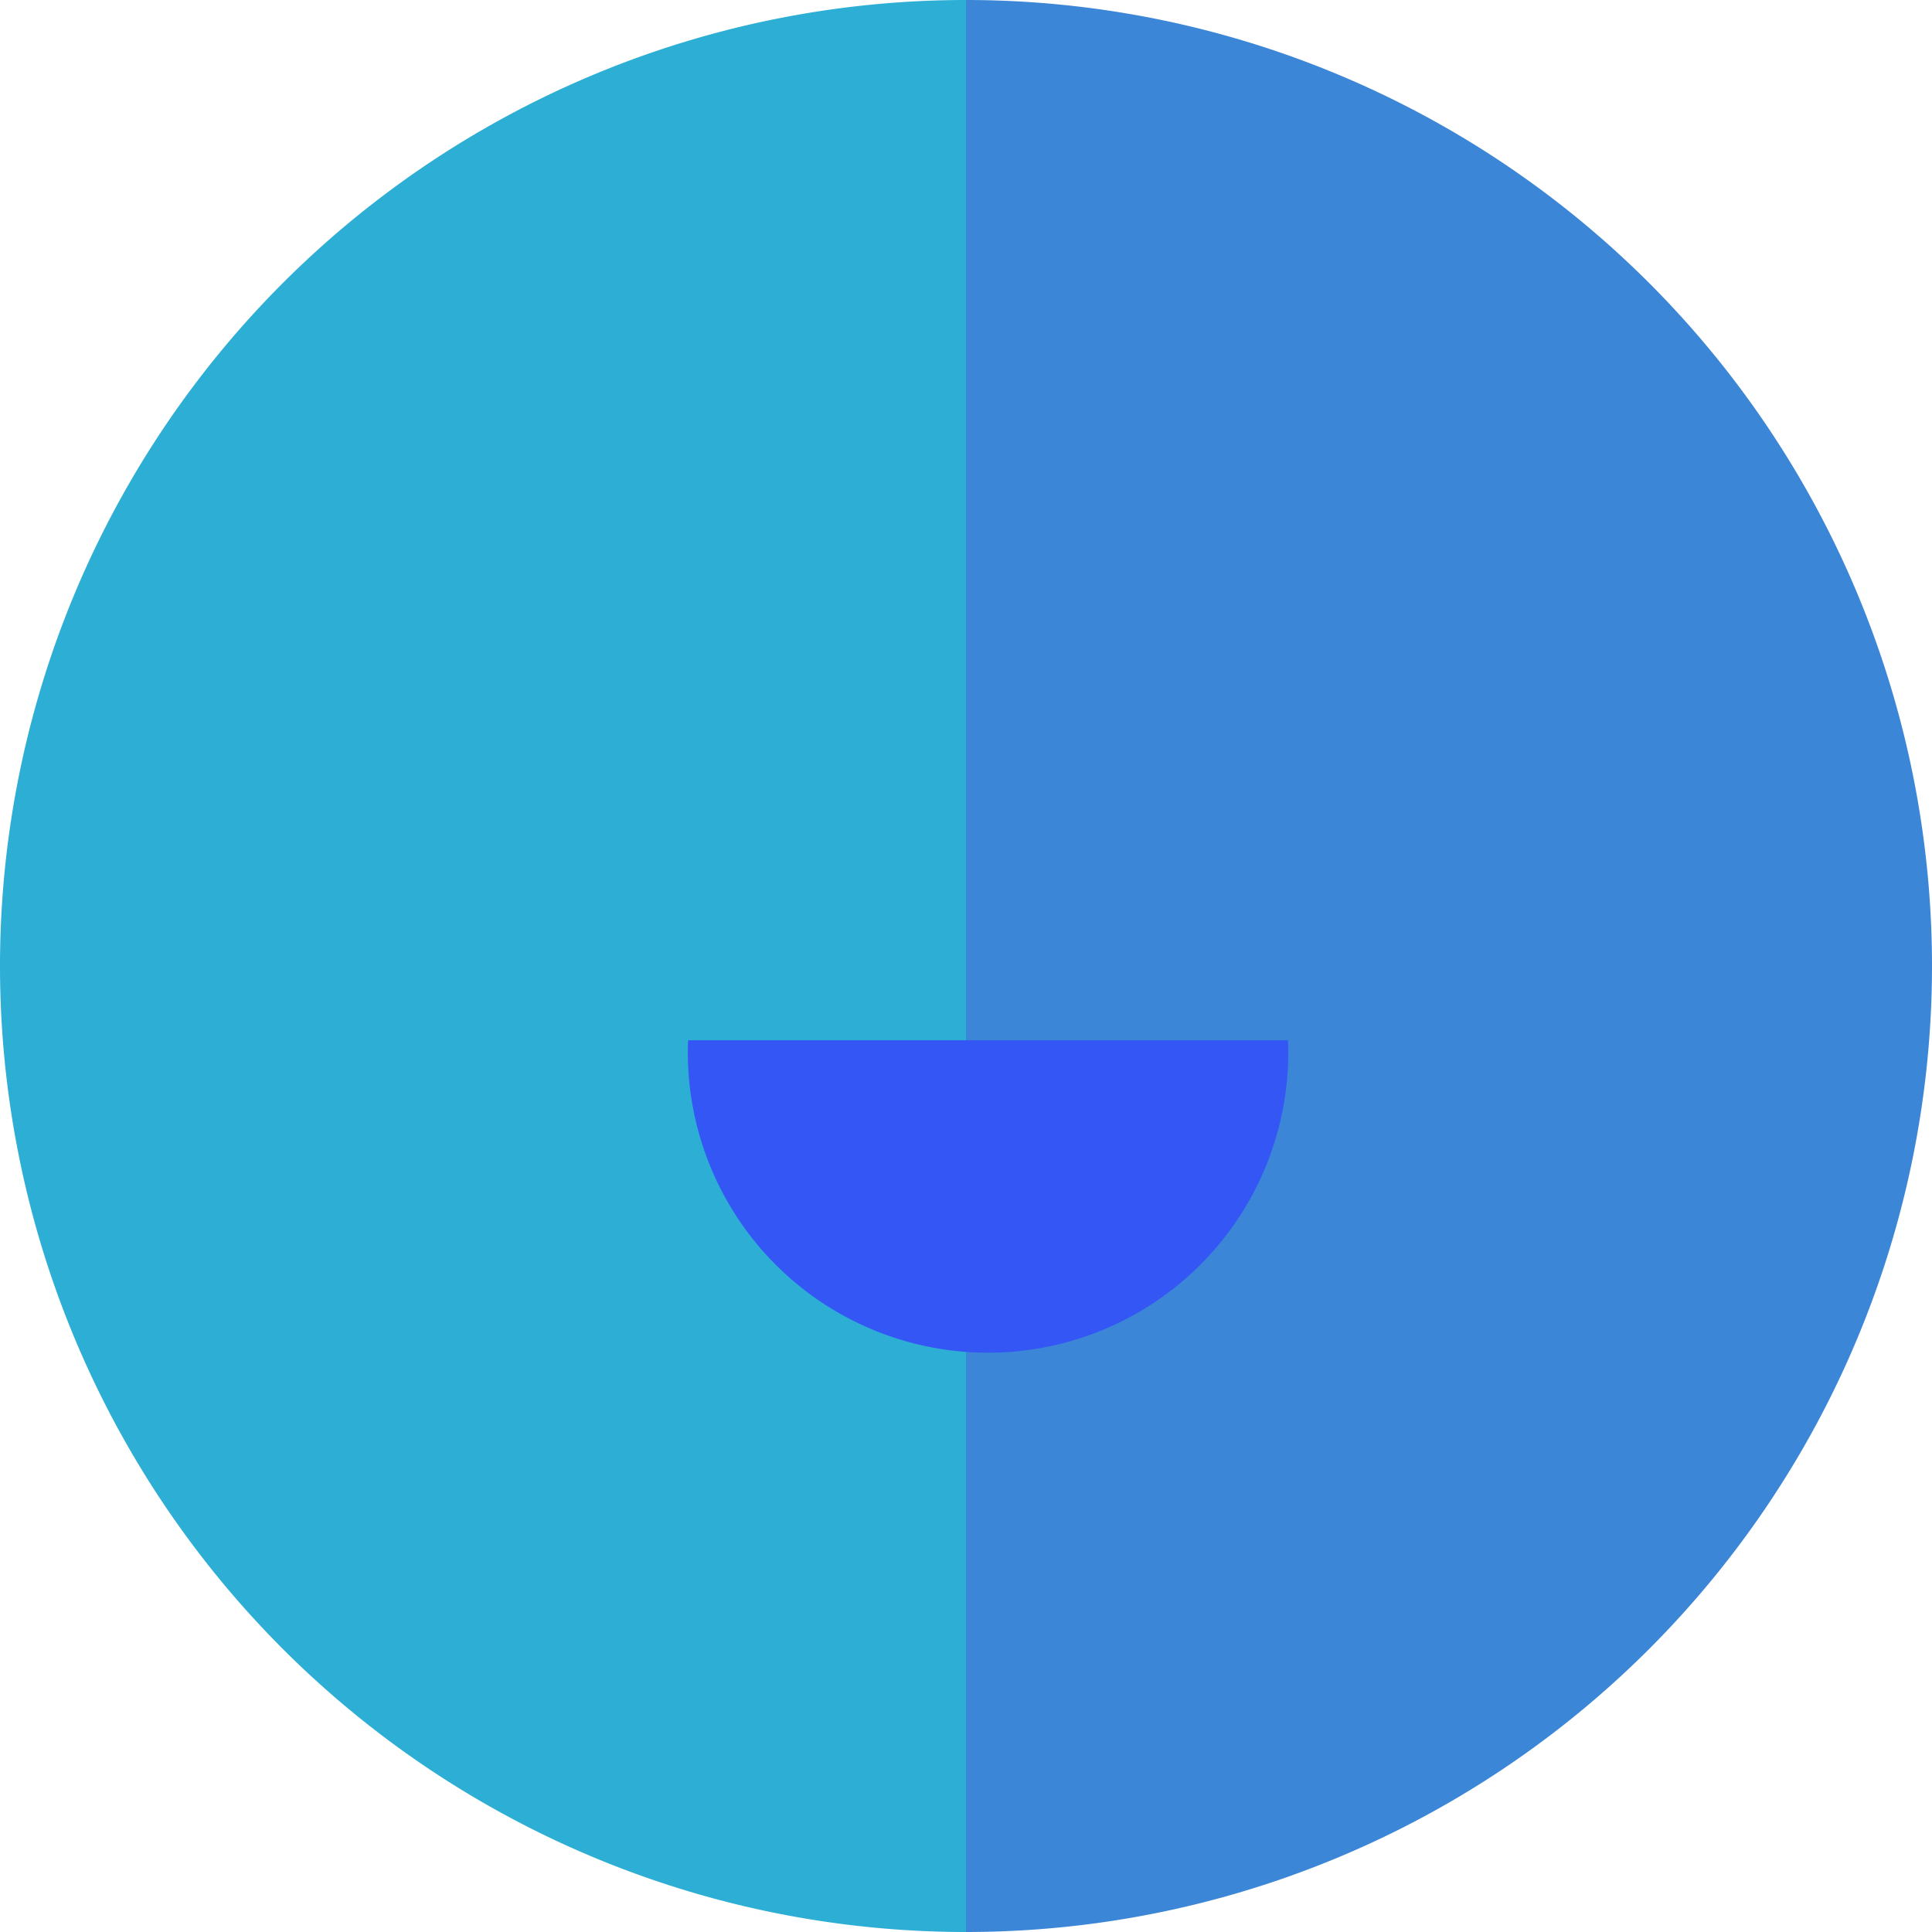 <svg xmlns="http://www.w3.org/2000/svg" viewBox="0 0 39 39"><defs><style>.cls-1{fill:#2daed5;}.cls-2{fill:#3c86d8;}.cls-3{fill:#3356f4;}</style></defs><g id="Calque_2" data-name="Calque 2"><g id="Calque_1-2" data-name="Calque 1"><path class="cls-1" d="M0,19.5A19.5,19.5,0,0,0,19.5,39V0A19.5,19.5,0,0,0,0,19.5Z"/><path class="cls-2" d="M19.5,0V39a19.5,19.5,0,0,0,0-39Z"/><path class="cls-3" d="M26,21H13.89A6.06,6.06,0,1,0,26,21Z"/></g></g></svg>